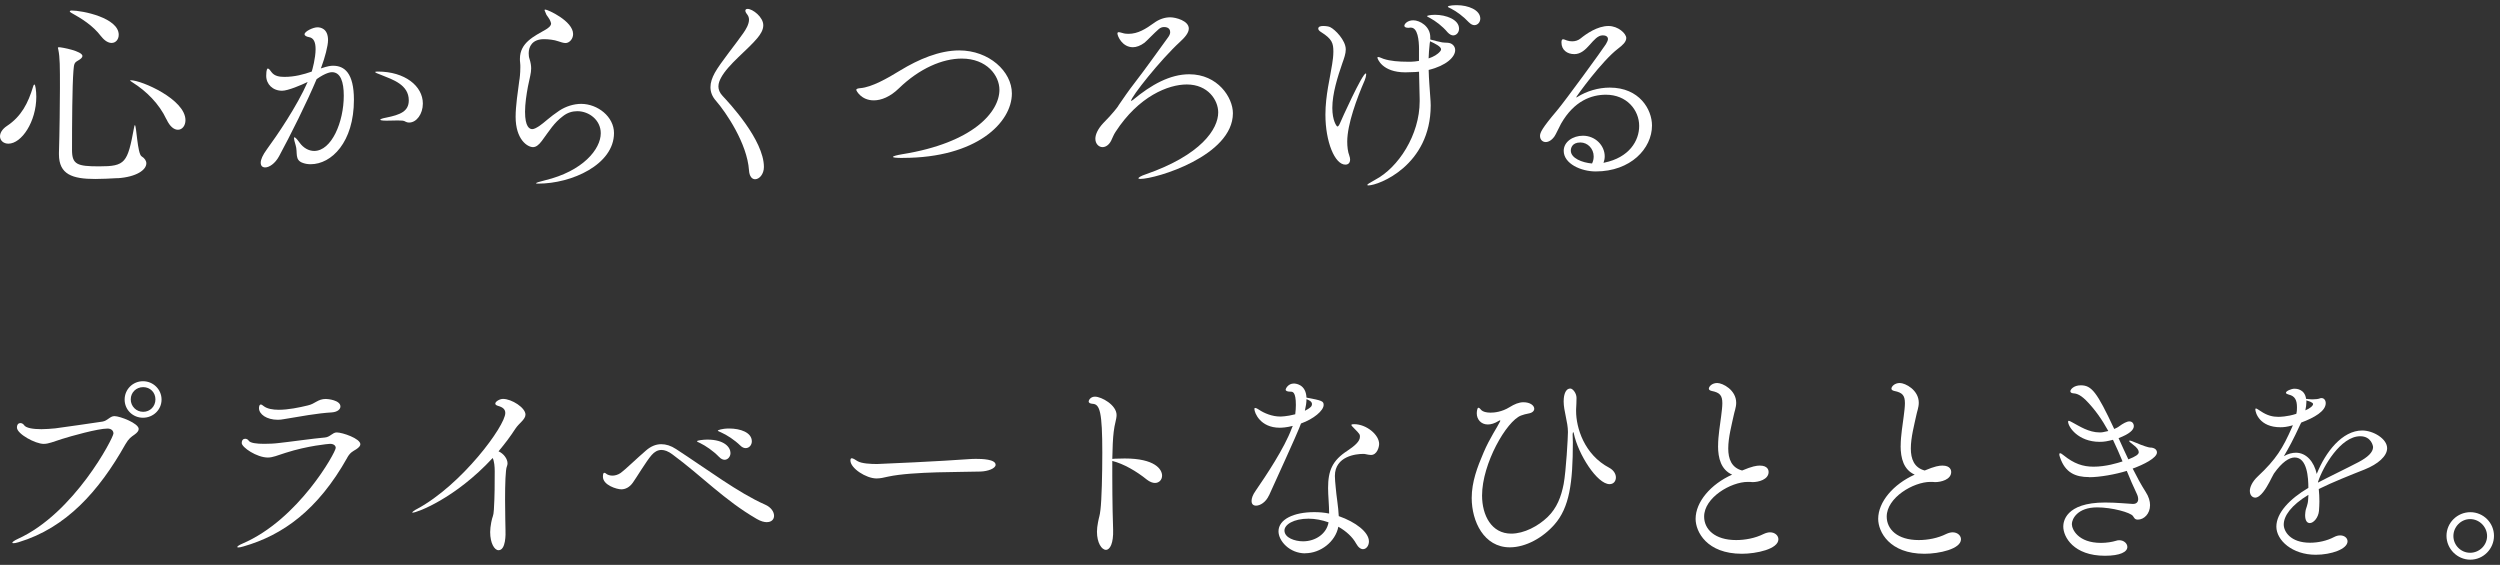 <?xml version="1.0" encoding="UTF-8"?>
<svg id="_レイヤー_1" data-name="レイヤー_1" xmlns="http://www.w3.org/2000/svg" width="478" height="108" viewBox="0 0 478 108">
  <rect x="0" y="0" width="478" height="108" fill="#333333" stroke="none"/>
  <defs>
    <style>
      .cls-1 {
        fill: #fff;
      }
    </style>
  </defs>
  <path class="cls-1" d="M0,26.07c0-.62.39-1.37,1.33-1.99,2.77-1.83,4.06-4.41,4.99-7.49.08-.31.19-.43.27-.43.16,0,.35,1.17.35,2.34,0,4.76-2.81,8.97-5.34,8.97-.94,0-1.6-.62-1.6-1.4ZM22.46,34.06c-1.4.08-2.96.16-4.25.16-4.37,0-6.94-.86-6.94-4.72v-.27c.12-3.71.19-10.06.19-12.4,0-4.13,0-5.81-.31-7.33-.04-.16-.08-.27-.08-.35s.08-.12.2-.12c.51,0,4.49.74,4.49,1.68,0,.27-.27.55-.82.86-.78.43-.78.66-.9,1.99-.23,2.92-.27,10.1-.27,15.13,0,2.77,1.01,3.12,5.19,3.12,5.03,0,5.42-.66,6.67-7.41.04-.31.12-.47.16-.47.31,0,.47,5.5,1.29,5.97.59.35.9.86.9,1.33,0,1.25-1.87,2.61-5.5,2.85ZM19.34,6.96c-1.6-2.11-3.71-3.39-5.73-4.52-.2-.12-.27-.2-.27-.27s.12-.16.35-.16c2.07,0,9.01,1.4,9.01,4.64,0,.9-.58,1.56-1.36,1.56-.58,0-1.29-.35-1.99-1.25ZM31.83,22.83c-1.4-3-3.86-5.42-6.47-7.06-.31-.2-.47-.31-.47-.39,0-.04.04-.04.08-.04,2.11,0,10.49,3.67,10.49,7.64,0,1.05-.62,1.83-1.44,1.83-.7,0-1.52-.55-2.18-1.99Z"/>
  <path class="cls-1" d="M61.35,13.08c1.4-.47,1.91-.51,2.34-.51,2.15,0,3.98,1.37,3.98,6.51,0,8.11-4.29,12.32-8.27,12.32-.55,0-1.01-.08-1.44-.23-1.72-.55-.98-1.99-1.44-3.43-.2-.66-.31-1.09-.31-1.33,0-.12.04-.16.08-.16.16,0,.51.35,1.01,1.05.7.97,1.72,1.56,2.77,1.56,3.32,0,5.66-5.5,5.66-10.57,0-2.65-.62-4.49-2.26-4.49-.23,0-1.17.08-2.93,1.33-1.87,4.45-4.99,10.69-7.18,14.74-.78,1.44-1.91,2.14-2.65,2.14-.51,0-.86-.27-.86-.9,0-.59.35-1.44,1.21-2.61,1.87-2.54,5.73-8.19,7.76-12.83-1.17.58-3.78,1.68-4.88,1.68-1.79,0-3.04-1.25-3.04-2.85,0-1.29.23-1.4.31-1.4.2,0,.47.35.74.74.55.7,1.44.86,2.42.86,1.99,0,3.67-.47,5.23-1.01.12-.35.74-2.57.74-4.29,0-1.25-.31-2.14-1.25-2.3-.47-.08-.86-.27-.86-.55,0-.55,1.64-1.33,2.46-1.33.55,0,2.03.2,2.03,2.46,0,1.09-.62,3.39-1.25,5.07l-.12.31ZM77.46,23.22c-.23-.16-.7-.19-1.4-.19-.59,0-1.29.04-2.15.04s-1.21-.08-1.21-.19.47-.27,1.13-.39c2.73-.55,4.33-1.21,4.33-3.31,0-3-3.12-3.98-5.15-4.8-.86-.31-1.29-.51-1.29-.62,0-.04.2-.08.51-.08,5.19,0,8.62,2.77,8.62,6.12,0,1.99-1.21,3.63-2.61,3.63-.31,0-.55-.08-.78-.2Z"/>
  <path class="cls-1" d="M99.49,12.92c0-.31,0-.66-.04-.94-.04-.27-.04-.51-.04-.74,0-3.08,2.69-4.29,4.99-5.62.31-.19.97-.62.97-1.13,0-.04-.04-.12-.04-.16-.23-.86-.82-1.29-.94-1.72-.08-.27-.27-.55-.27-.7,0-.04.04-.08.16-.08.43,0,5.3,2.18,5.3,4.68,0,.97-.74,1.72-1.44,1.72-.43,0-.94-.19-1.44-.35-.74-.27-1.87-.39-2.69-.39-2.26,0-2.92,1.44-2.92,2.69,0,.39.04.78.16,1.09.23.74.31,1.29.31,1.83,0,.9-.27,1.72-.62,3.47-.27,1.44-.55,3.28-.55,4.8,0,2.89.86,3.32,1.37,3.32.35,0,.78-.23,1.33-.58.94-.62,2.03-1.75,3.86-2.96,1.25-.82,2.77-1.29,4.17-1.29,3.16,0,6.28,2.46,6.28,5.58,0,6.04-8.11,9.67-14.47,9.67-.27,0-.43,0-.43-.08s.51-.27,1.68-.55c7.29-1.75,10.69-5.97,10.69-9.01,0-2.5-2.22-4.21-4.49-4.21-.94,0-1.87.27-2.73.94-1.76,1.33-2.5,2.65-4.06,4.76-.62.82-1.13,1.17-1.68,1.17-1.05,0-3.32-1.44-3.32-5.81,0-2.07.43-4.84.7-6.9.08-.35.2-1.44.2-2.5Z"/>
  <path class="cls-1" d="M143.21,32.58c-.35-5.19-4.45-11.15-6.28-13.26-.78-.86-1.09-1.75-1.09-2.65s.31-1.79.82-2.73c1.05-1.91,4.21-5.77,5.46-7.61.47-.66,1.09-1.68,1.09-2.57,0-.39-.12-.7-.35-1.01-.23-.27-.35-.55-.35-.7,0-.23.16-.35.43-.35.97,0,3,1.56,3,3.12,0,.94-.55,1.75-1.13,2.46-1.79,2.18-5.62,5.07-6.94,7.57-.23.43-.51,1.01-.51,1.68,0,.58.23,1.21.82,1.83,1.17,1.25,7.88,8.39,7.88,13.57,0,1.4-.9,2.34-1.68,2.34-.58,0-1.09-.51-1.17-1.68Z"/>
  <path class="cls-1" d="M172.65,30.2c-1.4,0-1.91-.08-1.91-.2,0-.16.82-.35,1.75-.51,13.61-2.18,18.6-8.11,18.6-12.32,0-2.73-2.42-5.97-7.21-5.97-3.67,0-8.07,1.87-12.01,5.69-1.64,1.6-3.35,2.3-4.8,2.3-2.42,0-3.35-1.87-3.35-1.99,0-.23.31-.31.82-.35,2.14-.19,5.07-1.83,7.6-3.39,3.47-2.11,7.45-3.82,11.27-3.82,5.69,0,10.06,4.02,10.06,8.23,0,5.54-6.71,12.32-20.83,12.32Z"/>
  <path class="cls-1" d="M213.84,20.18c.94-1.37,1.95-2.85,3.04-4.25,2.26-2.92,4.56-6.2,6.47-8.81.23-.31.39-.66.39-.97,0-.35-.16-.98-1.17-.98-.35,0-.7.12-1.01.39-.78.66-2.34,2.3-2.73,2.61-.78.58-1.56.86-2.22.86-2.03,0-2.96-2.11-2.96-2.65,0-.16.12-.23.27-.23s.39.08.7.16c.35.12.74.16,1.13.16,1.83,0,3.31-.94,4.88-2.07,1.01-.74,2.07-1.09,3.12-1.09s3.55.66,3.55,2.15c0,.86-.82,1.75-1.68,2.54-3.78,3.47-9.36,10.53-9.36,11.27t.04.04s.19-.12.35-.23c3.47-2.89,7.06-4.88,10.73-4.88,5.46,0,8.35,4.45,8.35,7.45,0,8.15-14.7,12.56-17.71,12.56-.23,0-.35-.04-.35-.12,0-.16.51-.47,1.33-.74,10.69-3.71,13.92-8.7,13.92-11.86,0-2.34-1.95-5.34-6.01-5.34-3.51,0-9.17,2.22-13.61,9.05-.39.58-.55,1.09-.86,1.72-.43.82-1.05,1.21-1.64,1.21-.7,0-1.37-.62-1.37-1.6,0-.78.43-1.83,1.52-3,1.83-1.83,2.77-3.12,2.89-3.32Z"/>
  <path class="cls-1" d="M253.42,21.93c0-3.71.9-7.06,1.29-9.67.12-.74.23-1.6.23-2.38,0-1.6-.23-2.42-2.34-3.74-.39-.23-.55-.47-.55-.66,0-.39.43-.51.94-.51s1.09.08,1.36.23c.9.43,2.96,2.5,2.96,4.25,0,.82-.31,1.68-.66,2.65-.9,2.61-1.91,5.81-1.91,8.54,0,2.42.82,3.55.97,3.55s.31-.2.51-.66c.23-.58,4.25-9.48,4.91-9.48.08,0,.08.08.08.2,0,.23-.12.74-.27,1.09-1.48,3.39-3.35,8.42-3.35,11.74,0,.97.12,1.95.39,2.65.12.31.16.58.16.78,0,.66-.39.97-.9.97-2.03,0-3.82-4.37-3.82-9.56ZM271.32,9.53c0-1.95-.27-4.25-1.56-4.25h-.08c-.16,0-.27.04-.39.04-.58,0-.78-.2-.78-.39,0-.35.58-1.05,1.72-1.05,1.21,0,3.24,1.13,3.24,3.24v.43c.78.23,1.68.43,2.26.55.51.08,1.05.04,1.37.12.58.12,1.13.62,1.13,1.37,0,1.29-1.68,2.96-5.07,3.78.04,1.83.2,3.51.31,5.23.04.55.08,1.05.08,1.56,0,11.47-9.95,15.29-11.93,15.29-.12,0-.2-.04-.2-.08,0-.12.39-.39,1.48-.98,4.48-2.34,8.54-8.62,8.54-15.02v-.43c-.04-1.56-.08-3.35-.12-5.23-.43.04-.86.08-1.29.08s-.86.04-1.33.04c-4.48,0-5.34-2.65-5.34-2.81,0-.08.08-.12.16-.12.23,0,.66.23,1.01.35,1.29.43,3,.55,4.56.55h.74c.47,0,.97-.08,1.48-.16v-2.11ZM276.78,6.18c-1.01-1.21-2.3-2.15-3.35-2.73-.31-.16-.58-.27-.58-.39,0-.04.55-.23,1.52-.23,2.11,0,4.6.9,4.6,2.65,0,.74-.51,1.29-1.13,1.29-.31,0-.7-.2-1.05-.58ZM273.35,8.44c-.12.97-.16,1.87-.2,2.73.94-.31,1.75-.78,2.22-1.37.04-.04.16-.2.16-.39,0-.51-1.17-1.09-2.11-1.52,0,.16-.04.35-.08.55ZM280.88,4.3c-1.09-1.17-2.38-2.11-3.43-2.65-.31-.16-.62-.27-.62-.35,0-.31,1.64-.31,1.72-.31,2.14,0,4.48.9,4.48,2.57,0,.7-.51,1.25-1.13,1.25-.31,0-.66-.16-1.01-.51Z"/>
  <path class="cls-1" d="M306.74,31.1c4.76-.98,6.67-4.17,6.67-7.02,0-3.04-2.38-5.97-6.36-5.97-2.77,0-6.08,1.17-8.58,5.54-.35.62-.97,2.03-1.25,2.42-.55.78-1.17,1.09-1.68,1.09-.62,0-1.09-.47-1.09-1.17,0-.62.35-1.44,3.2-4.8,1.56-1.83,8.74-11.7,9.4-12.75.23-.39.39-.74.39-.98,0-.19-.08-.7-1.01-.7-1.87,0-2.89,3.59-5.42,3.59-1.4,0-2.46-.82-2.46-2.22,0-.31.04-.62.31-.62.2,0,.43.12.74.23.35.12.66.16,1.01.16.55,0,1.13-.16,1.6-.55,1.05-.86,3.2-2.38,5.34-2.38,1.83,0,3.39,1.44,3.39,2.3,0,.74-.7,1.37-1.52,1.99-3.16,2.38-8.07,9.24-8.07,9.36h.04s.08,0,.2-.08c1.79-1.13,4.02-1.79,6.2-1.79,5.66,0,8.07,4.17,8.07,7.25,0,4.41-4.09,8.78-10.76,8.78-2.81,0-6.12-1.48-6.12-3.94,0-1.75,1.79-2.89,3.67-2.89,2.42,0,4.17,1.91,4.17,3.94,0,.43-.08.82-.23,1.25l.16-.04ZM304.71,29.89c0-1.44-1.13-2.65-2.54-2.65-1.64,0-1.83,1.13-1.83,1.56,0,1.44,2.15,2.3,4.06,2.46.23-.47.31-.9.31-1.36Z"/>
  <path class="cls-1" d="M3.59,103.66c-.51.16-.82.2-1.01.2-.16,0-.23-.04-.23-.08,0-.16.39-.43,1.05-.74,10.8-4.88,18.29-19.34,18.29-20.16,0-.55-.43-.94-1.13-.94-1.87,0-7.1,1.48-8.7,1.99-1.64.51-2.54.94-3.51.94-1.6,0-5.11-1.91-5.11-3.12,0-.62.31-.86.66-.86.27,0,.55.16.7.39.35.55,1.68.78,3.32.78.86,0,1.75-.08,2.65-.16,1.6-.19,7.33-1.05,9.01-1.29,1.01-.16,1.44-1.05,2.3-1.05,1.05,0,4.64,1.37,4.64,2.46,0,.35-.27.7-.82,1.09-.62.43-1.09.74-1.72,1.83-5.07,9.01-11.35,15.99-20.4,18.72ZM27.34,79.87c-1.95,0-3.51-1.52-3.51-3.47s1.56-3.51,3.51-3.51,3.55,1.56,3.55,3.51-1.6,3.47-3.55,3.47ZM29.72,76.36c0-1.33-1.01-2.34-2.34-2.34s-2.38,1.01-2.38,2.34,1.05,2.38,2.38,2.38,2.34-1.05,2.34-2.38Z"/>
  <path class="cls-1" d="M66.42,87.47c-5.66,10.1-12.4,14.86-19.85,17-.51.16-.82.2-1.01.2-.16,0-.2-.04-.2-.08,0-.12.35-.39,1.01-.66,10.73-4.6,17.82-17.47,17.82-18.29,0-.47-.43-.78-1.09-.78-.2,0-4.25.35-8.5,1.72-1.6.51-2.46.9-3.39.9-2.11,0-4.99-1.95-4.99-2.77,0-.58.31-.82.66-.82.23,0,.51.12.66.35.27.47,1.52.62,2.96.62.9,0,1.91-.04,2.85-.16,1.6-.16,6.86-.9,8.77-1.05,1.01-.08,1.44-.97,2.26-.97,1.09,0,4.52,1.17,4.52,2.26,0,.31-.27.62-.82.98-.62.39-1.09.55-1.68,1.56ZM62.32,76.28c.35,0,2.77.23,2.77,1.44,0,.55-.58,1.05-1.64,1.13-2.81.16-6.08.78-9.17,1.29-.39.08-.78.12-1.17.12-2.11,0-3.59-1.05-3.59-2.22,0-.04,0-.7.35-.7.16,0,.35.16.55.31.66.51,1.72.7,2.89.7,1.79,0,3.9-.43,5.5-.82,1.48-.31,1.91-1.25,3.51-1.25Z"/>
  <path class="cls-1" d="M78.9,98.04s-.08-.04-.08-.04c0-.12.39-.43.94-.7,8.54-4.6,16.85-15.87,16.85-18.33,0-.66-.39-1.09-1.4-1.37-.39-.12-.51-.27-.51-.43,0-.39.82-.9,1.48-.9,1.64,0,4.29,1.68,4.29,3,0,.94-1.25,1.64-1.95,2.73-.9,1.4-1.99,2.85-3.2,4.29.97.43,1.72,1.44,1.72,2.3,0,.19-.04.39-.12.58-.27.55-.35,3.47-.35,6.32,0,2.69.08,5.27.08,5.81.04.82.08,3.9-1.33,3.9-.78,0-1.6-1.33-1.6-3.47,0-.55.08-1.17.2-1.83.23-1.29.43-1.05.51-2.46.16-2.54.16-5.15.16-7.33,0-.86-.08-1.91-.39-2.54-7.18,7.76-14.51,10.45-15.29,10.45Z"/>
  <path class="cls-1" d="M146.64,99.84c-.51,0-1.17-.16-1.95-.62-6.2-3.59-10.49-8.19-16.11-12.33-.82-.62-1.52-.86-2.11-.86-.74,0-1.37.39-1.87.97-.98,1.09-2.96,4.41-3.59,5.27-.66.94-1.48,1.29-2.22,1.29-.82,0-3.51-.78-3.51-2.42,0-.58.12-.74.27-.74s.35.16.43.23c.23.16.62.31,1.13.31.47,0,1.05-.16,1.56-.51.74-.51,3.2-2.89,4.84-4.29.94-.82,1.91-1.21,2.92-1.21.9,0,1.83.27,2.85.94,5.93,3.86,11.93,8.38,17,10.61,1.17.51,1.72,1.4,1.72,2.14,0,.66-.47,1.21-1.36,1.21ZM137.48,87.36c-1.13-1.17-2.54-2.11-3.63-2.65-.31-.16-.58-.23-.58-.35,0-.16,1.25-.31,1.95-.31,3.35,0,4.45,1.52,4.45,2.57,0,.7-.51,1.29-1.13,1.29-.31,0-.7-.16-1.05-.55ZM141.57,85.21c-1.17-1.13-2.57-2.03-3.71-2.54-.31-.16-.62-.23-.62-.35,0-.04.7-.39,2.18-.39,2.11,0,4.33.74,4.33,2.46,0,.7-.51,1.29-1.17,1.29-.31,0-.66-.12-1.01-.47Z"/>
  <path class="cls-1" d="M187.48,90.16c-3.24.12-12.99-.04-17.67.97-.86.2-1.52.35-2.22.35-1.99,0-4.99-1.95-4.99-3.43,0-.31.08-.43.27-.43.23,0,.66.27,1.09.55.78.47,2.54.55,3.74.55.62,0,12.56-.55,17.67-.94.39-.04.86-.04,1.36-.04.9,0,3.63.04,3.63,1.13,0,.7-1.48,1.25-2.89,1.29Z"/>
  <path class="cls-1" d="M212.67,90.94c0,4.84.12,9.75.16,10.33.08,2.57-.58,3.86-1.37,3.86-.82,0-1.72-1.33-1.72-3.47,0-.55.08-1.17.2-1.79.23-1.25.31-1.05.47-2.42.23-1.87.35-6.75.35-10.88,0-7.8-.47-9.28-1.83-9.36-.55-.04-.78-.2-.78-.47,0-.16.31-.9,1.21-.9,1.25,0,4.13,1.6,4.13,3.51,0,.82-.39,1.72-.55,3.2-.16,1.25-.23,3.12-.27,5.19.16,0,.35-.04.55-.04.58,0,1.21-.04,1.83-.04,5.77,0,7.14,2.07,7.14,3.28,0,.78-.55,1.4-1.37,1.4-.43,0-.97-.2-1.52-.62-2.03-1.64-4.45-3.04-6.63-3.59v2.81Z"/>
  <path class="cls-1" d="M242.62,94.73c-.58,1.29-1.68,1.95-2.46,1.95-.51,0-.86-.27-.86-.9,0-.47.19-1.13.78-1.95,1.99-2.89,5.5-8.15,6.9-11.93.04-.16.16-.31.2-.47-1.21.31-2.07.35-2.5.35-3.71,0-4.84-2.85-4.84-3.59,0-.16.08-.19.16-.19.2,0,.55.23.74.35.98.66,2.5,1.29,4.02,1.29.12,0,1.25,0,2.89-.43.08-.62.12-1.25.12-1.79,0-2.5-.62-2.53-.97-2.53-.62,0-.98-.12-.98-.39,0-.2.47-1.17,1.56-1.17.19,0,2.3.04,2.42,2.69,2.92.55,3.28.66,3.28,1.4,0,1.09-1.91,2.69-4.33,3.55-.39,1.05-.86,2.22-6.12,13.77ZM249.56,105.8c-3,0-5.11-2.38-5.11-4.21,0-2.3,2.93-3.67,6.83-3.67.98,0,1.91.08,2.85.27,0-1.64-.2-3.43-.2-4.88,0-3.35.82-5.27,3.71-7.14,1.29-.86,2.38-1.75,2.38-2.65,0-.43,0-.51-1.09-1.6-.31-.31-.55-.55-.55-.66s.16-.16.51-.16c2.38,0,4.8,2.03,4.8,3.78,0,.59-.39,2.11-1.56,2.11-.31,0-.66-.08-1.05-.16-.12-.04-.27-.04-.51-.04-1.21,0-5.34.39-5.34,4.21,0,.62.08,1.36.16,2.22.12,1.6.51,3.71.58,5.46,3.24,1.13,5.77,3.08,5.77,4.84,0,.82-.51,1.48-1.13,1.48-.43,0-.9-.31-1.33-1.09-.66-1.21-1.87-2.34-3.39-3.2-.55,2.89-3.43,5.07-6.32,5.07ZM250.19,99.17c-2.85,0-4.6,1.13-4.6,2.26,0,1.4,1.99,2.07,3.55,2.07,2.42,0,4.52-1.48,4.88-3.63-1.21-.43-2.54-.7-3.82-.7ZM249.49,78.54c.43-.23.82-.43,1.09-.7.16-.12.27-.35.27-.58,0-.51-.62-.78-1.05-.94,0,.66-.12,1.4-.31,2.22Z"/>
  <path class="cls-1" d="M300.93,82.91c-.04-.2-.08-.27-.12-.27-.08,0-.12.2-.12.43v.16c0,.35.04.82.04,1.33,0,7.8-.66,12.48-3.51,15.72-2.22,2.54-5.5,4.37-8.54,4.37-4.95,0-7.29-4.95-7.29-9.44,0-3.08,1.09-5.93,2.26-8.66,1.17-2.77,2.69-4.95,3.16-5.97.04-.04.04-.12.04-.16s0-.04-.04-.04c-.08,0-.12,0-.23.08-.82.51-1.52.7-2.11.7-1.33,0-2.11-1.01-2.11-2.11,0-.35.08-1.09.31-1.09.16,0,.35.19.58.47.27.27.9.47,1.75.47.66,0,2.14-.12,3.63-1.05.94-.58,1.79-.94,2.65-.94,1.29,0,2.07.62,2.07,1.25,0,.39-.35.78-1.09.9-.43.08-1.05.23-1.44.39-2.77,1.05-7.45,9.2-7.45,15.29,0,3.78,1.79,7.29,5.58,7.29,2.46,0,5.15-1.44,6.94-3.16,1.79-1.72,2.61-3.9,3.08-6.32.47-2.54.82-8.97.82-9.95,0-1.91-.82-4.02-.82-5.85,0-.55.08-2.46,1.29-2.46.43,0,1.17.86,1.17,1.79,0,.74-.04,1.48-.08,2.18v.35c0,3.12,1.52,8.31,6.36,10.84.86.47,1.25,1.21,1.25,1.83,0,.7-.43,1.29-1.21,1.29-2.38,0-6.01-5.73-6.83-9.67Z"/>
  <path class="cls-1" d="M328.5,85.25c0-1.95.39-4.06.58-5.66.12-.97.23-1.79.23-2.5,0-1.48-.47-2.03-2.03-2.34-.35-.08-.55-.23-.55-.43,0-.43.62-1.09,1.6-1.09,1.05,0,3.63,1.33,3.63,3.78,0,.9-.35,1.72-.47,2.38-.39,1.83-1.05,4.25-1.05,6.36,0,1.99.62,3.67,2.65,4.21,1.95-.82,2.77-.94,3.39-.94,1.56,0,1.68.94,1.68,1.21,0,1.48-1.95,1.95-3.08,1.95-.16,0-.35-.04-.51-.04h-.39c-3.24,0-8.35,3-8.35,6.63,0,2.42,2.03,4.49,6.12,4.49,1.72,0,3.63-.35,5.27-1.17.43-.2.86-.31,1.21-.31.94,0,1.6.62,1.6,1.33,0,1.87-4.21,2.77-6.98,2.77-6.71,0-8.85-4.21-8.85-6.67,0-3.24,2.89-6.63,6.98-8.46-2.11-.94-2.69-3.12-2.69-5.5Z"/>
  <path class="cls-1" d="M363.41,85.25c0-1.95.39-4.06.58-5.66.12-.97.23-1.79.23-2.5,0-1.48-.47-2.03-2.03-2.34-.35-.08-.55-.23-.55-.43,0-.43.62-1.09,1.6-1.09,1.05,0,3.63,1.33,3.63,3.78,0,.9-.35,1.72-.47,2.38-.39,1.83-1.05,4.25-1.05,6.36,0,1.99.62,3.67,2.65,4.21,1.95-.82,2.77-.94,3.39-.94,1.56,0,1.68.94,1.68,1.21,0,1.48-1.95,1.95-3.08,1.95-.16,0-.35-.04-.51-.04h-.39c-3.24,0-8.35,3-8.35,6.63,0,2.42,2.03,4.49,6.12,4.49,1.72,0,3.63-.35,5.27-1.17.43-.2.86-.31,1.21-.31.94,0,1.6.62,1.6,1.33,0,1.87-4.21,2.77-6.98,2.77-6.71,0-8.85-4.21-8.85-6.67,0-3.24,2.89-6.63,6.98-8.46-2.11-.94-2.69-3.12-2.69-5.5Z"/>
  <path class="cls-1" d="M399.44,91.22c-2.65,0-4.56-.86-5.54-3.71-.12-.27-.16-.51-.16-.66,0-.12.04-.19.16-.19s.35.12.66.39c1.99,1.6,3.67,2.18,5.73,2.18,2.34,0,4.6-.7,5.54-1.01-.58-1.37-1.17-2.77-1.83-4.13-1.09.27-1.64.39-2.54.39-4.1,0-6.04-2.85-6.04-3.86,0-.12.04-.16.12-.16.2,0,.51.23.78.35,1.25.66,3.04,1.87,5.15,1.87.39,0,.7-.04,1.64-.27-1.17-2.14-2.57-4.17-4.33-5.93-1.21-1.17-1.91-1.25-2.46-1.29-.31-.04-.47-.2-.47-.39,0-.31.62-1.13,1.99-1.13,2.07,0,3.08,1.25,6.4,8.35.35-.16.7-.31.94-.51.74-.55,1.48-.94,1.95-.94.78,0,.86.74.86.9,0,.74-.86,1.52-2.92,2.3.62,1.4,1.25,2.73,1.87,4.06,1.4-.55,1.99-.94,1.99-1.37,0-.35-.23-.82-1.13-1.48-.47-.35-.7-.55-.7-.66,0-.04.04-.08.12-.08.16,0,.58.16,1.21.43,1.33.58,2.42.9,2.65.9.82,0,1.33.39,1.33.94,0,1.05-2.57,2.34-4.64,3.08.78,1.56,1.6,3.08,2.5,4.49.58.9.82,1.75.82,2.5,0,1.68-1.17,2.77-2.34,2.77-.62,0-.7-.39-.94-.7-.47-.66-3.98-1.64-6.83-1.64-3.78,0-4.84,2.22-4.84,3.2s1.17,3.59,5.58,3.59c1.09,0,2.15-.19,2.81-.39.23-.08.43-.12.66-.12.9,0,1.56.62,1.56,1.29,0,.94-1.36,1.68-4.29,1.68-5.97,0-7.96-3.59-7.96-5.58,0-.82.31-4.6,8-4.6,2.18,0,4.33.23,5.27.27h.08c.66,0,.97-.39.97-.9,0-.31-.08-.66-.27-1.05-.66-1.37-1.29-2.85-1.91-4.37-2.11.66-5.15,1.21-7.18,1.21Z"/>
  <path class="cls-1" d="M441.37,94.61c-3.35,2.03-4.72,4.06-4.72,5.69,0,1.29,1.25,3.47,5.03,3.47,1.52,0,3.2-.35,4.6-1.09.43-.23.82-.31,1.17-.31.82,0,1.4.51,1.4,1.13,0,1.48-3.12,2.57-6.08,2.57-4.49,0-7.53-2.77-7.53-5.38s2.54-5.3,6.12-7.41c0-1.87-.2-5.81-2.61-5.81-1.05,0-2.42.86-3.98,3.08-.27.47-.55,1.05-.86,1.64-.58,1.09-1.68,2.96-2.73,2.96-.27,0-1.01-.23-1.01-1.29,0-.7.43-1.75,1.52-2.77,3.55-3.32,4.76-5.38,6.51-9.32.08-.16.12-.31.2-.47l-.27.08c-.82.23-1.48.31-2.11.31-3.98,0-4.8-2.77-4.8-3.43,0-.08.04-.16.12-.16.12,0,.43.2.9.51,1.25.86,2.34,1.09,3.39,1.09.12,0,1.68,0,3.43-.58.12-.51.12-.9.12-1.25,0-1.37-.39-2.15-1.56-2.42-.23-.08-.55-.16-.55-.35,0-.35,1.05-.78,1.64-.78.31,0,1.95.04,2.22,1.95.12,0,.27,0,.47.04.31.04.58.04.86.04.58,0,1.01-.08,1.13-.12.16-.08.35-.12.47-.12.51,0,.82.43.82.97,0,1.52-2.15,2.77-4.68,3.71l-.16.31c-1.4,3.04-2.22,4.52-3.16,6.12.82-.47,1.6-.66,2.3-.66,1.99,0,3.47,1.72,3.98,4.06,1.68-4.21,4.88-8.31,8.7-8.31,2.07,0,4.76,1.56,4.76,3.39,0,1.52-1.75,3.04-4.29,4.06-2.65,1.05-6.12,2.42-8.78,3.74.08.78.12,1.56.12,2.38,0,.58-.04,1.21-.08,1.79-.12,1.33-1.05,2.34-1.75,2.34-.51,0-.9-.43-.9-1.52,0-.16.04-.31.04-.51.08-.97.51-1.25.55-2.69l.04-.7ZM440.98,76.55v.31c0,.55-.08,1.05-.2,1.6.86-.35,1.48-.86,1.48-1.21,0-.31-.9-.58-.94-.58-.16-.04-.27-.08-.35-.12ZM443.2,92.27c2.3-1.21,5.5-2.73,7.8-3.94,1.68-.9,2.73-1.83,2.73-2.85,0-.16-.31-2.07-2.46-2.07-3.71,0-7.1,5.77-8.07,8.74v.12Z"/>
  <path class="cls-1" d="M467.77,102.45c0-2.5,2.07-4.52,4.56-4.52s4.52,2.03,4.52,4.52-2.03,4.56-4.52,4.56-4.56-2.07-4.56-4.56ZM472.29,99.25c-1.75,0-3.2,1.48-3.2,3.24s1.44,3.2,3.2,3.2,3.24-1.44,3.24-3.2-1.48-3.24-3.24-3.24Z"/>
</svg>